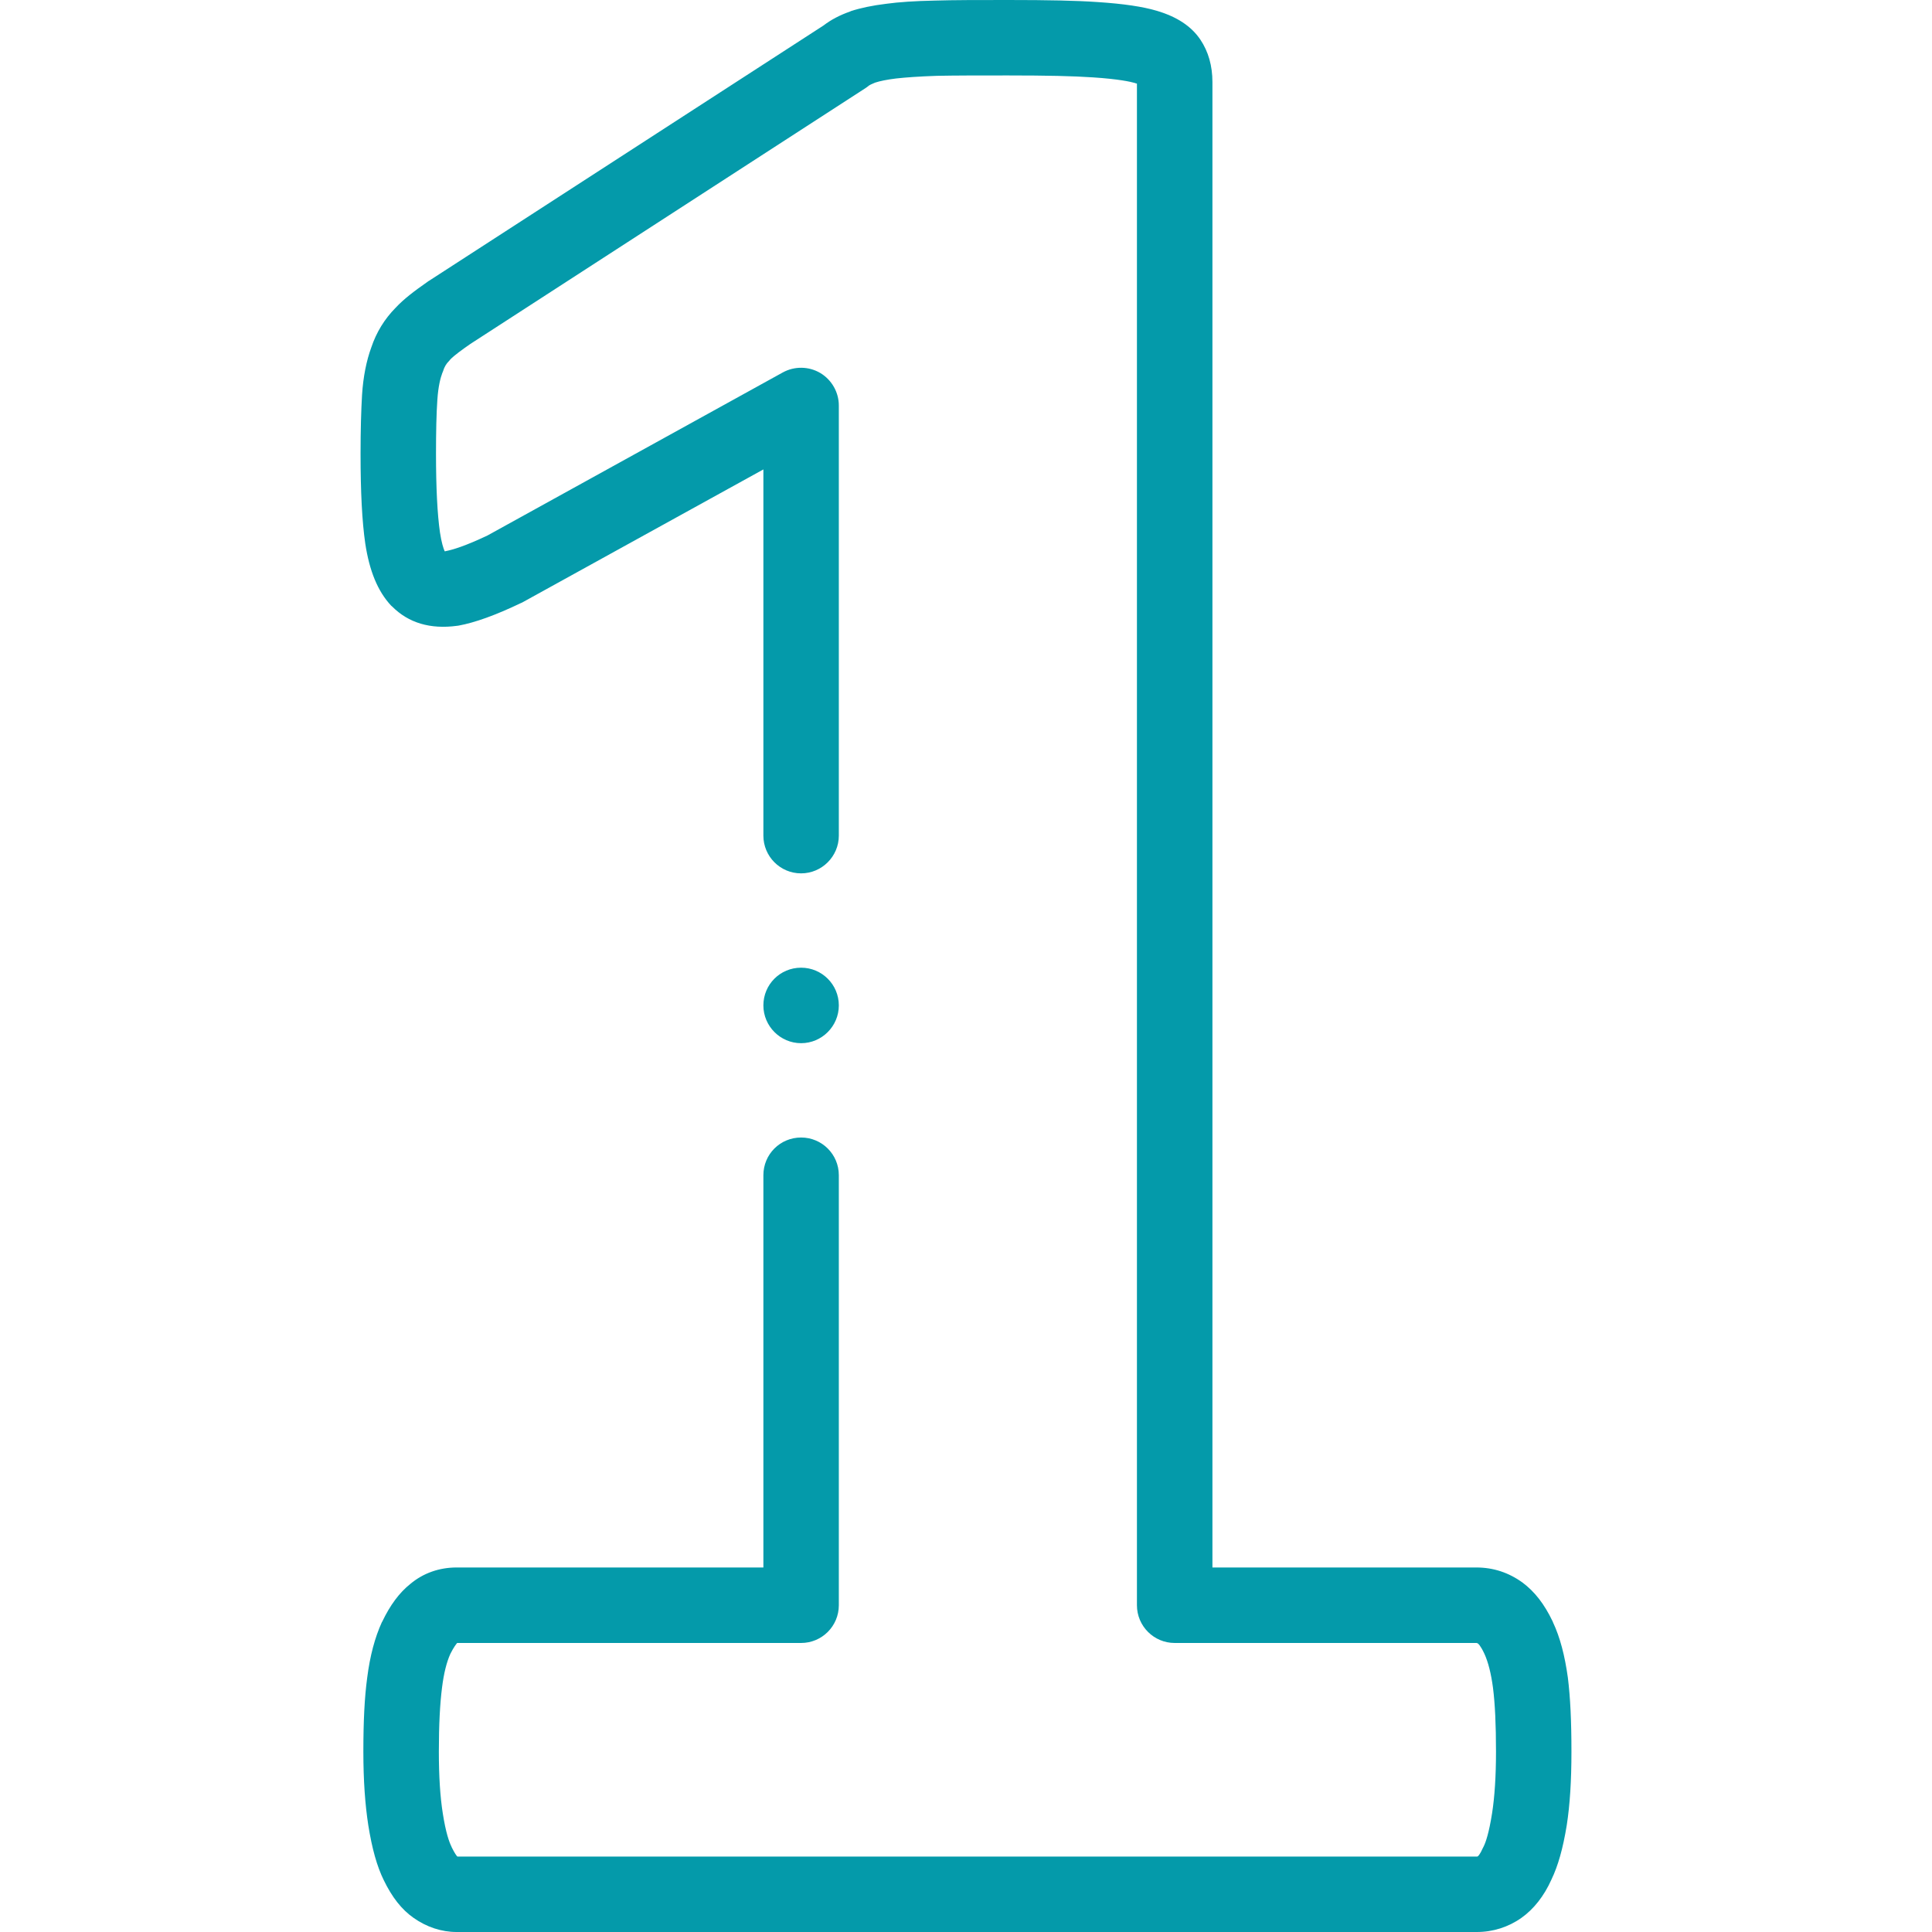<?xml version="1.0" encoding="UTF-8"?> <svg xmlns="http://www.w3.org/2000/svg" xmlns:xlink="http://www.w3.org/1999/xlink" width="40pt" height="40pt" viewBox="0 0 40 40" version="1.1"><g id="surface1"><path style=" stroke:none;fill-rule:nonzero;fill:rgb(1.569%,60.392%,66.667%);fill-opacity:1;" d="M 32.461 34.734 C 32.398 34.281 32.301 33.902 32.152 33.586 C 32.152 33.582 32.148 33.578 32.148 33.574 C 31.973 33.207 31.773 32.953 31.523 32.766 C 31.238 32.559 30.918 32.453 30.566 32.453 L 25.102 32.453 L 25.102 1.699 C 25.102 1.367 25.02 1.07 24.852 0.82 C 24.664 0.543 24.371 0.348 23.949 0.223 C 23.66 0.137 23.262 0.078 22.73 0.043 C 22.285 0.012 21.711 0 20.867 0 C 20.242 0 19.75 0 19.355 0.012 C 18.945 0.02 18.605 0.043 18.352 0.078 C 18.062 0.113 17.82 0.164 17.617 0.23 C 17.613 0.234 17.605 0.234 17.602 0.238 C 17.387 0.312 17.203 0.41 17.051 0.527 L 8.879 5.816 C 8.871 5.82 8.863 5.824 8.855 5.832 C 8.57 6.031 8.359 6.191 8.188 6.375 C 7.961 6.605 7.793 6.879 7.688 7.191 C 7.586 7.469 7.52 7.801 7.496 8.172 C 7.477 8.492 7.465 8.902 7.465 9.395 C 7.465 10.188 7.496 10.793 7.562 11.25 C 7.648 11.82 7.82 12.242 8.098 12.539 C 8.105 12.543 8.109 12.551 8.117 12.555 C 8.457 12.898 8.91 13.031 9.461 12.957 C 9.469 12.957 9.48 12.953 9.492 12.953 C 9.832 12.891 10.258 12.738 10.789 12.484 C 10.801 12.48 10.816 12.473 10.828 12.465 L 15.805 9.719 L 15.805 17.301 C 15.805 17.73 16.152 18.082 16.586 18.082 C 17.016 18.082 17.367 17.73 17.367 17.301 L 17.367 8.395 C 17.367 8.121 17.219 7.863 16.984 7.723 C 16.746 7.582 16.449 7.578 16.207 7.711 L 10.094 11.086 C 9.633 11.305 9.371 11.383 9.23 11.41 C 9.223 11.414 9.215 11.414 9.207 11.414 C 9.18 11.355 9.141 11.234 9.109 11.023 C 9.055 10.648 9.027 10.102 9.027 9.395 C 9.027 8.938 9.035 8.562 9.055 8.277 C 9.074 7.992 9.121 7.82 9.156 7.727 C 9.16 7.715 9.168 7.699 9.172 7.688 C 9.199 7.598 9.238 7.531 9.301 7.469 C 9.309 7.461 9.316 7.453 9.32 7.445 C 9.402 7.359 9.57 7.238 9.738 7.121 L 17.926 1.82 C 17.949 1.805 17.969 1.789 17.988 1.773 C 18.004 1.762 18.039 1.742 18.117 1.711 C 18.223 1.676 18.367 1.648 18.551 1.625 C 18.754 1.602 19.039 1.582 19.395 1.57 C 19.77 1.562 20.254 1.562 20.867 1.562 C 21.676 1.562 22.219 1.574 22.629 1.602 C 23.16 1.637 23.402 1.691 23.5 1.719 C 23.504 1.723 23.504 1.723 23.508 1.723 C 23.52 1.727 23.531 1.73 23.539 1.73 L 23.539 33.234 C 23.539 33.668 23.891 34.016 24.32 34.016 L 30.566 34.016 C 30.578 34.016 30.582 34.02 30.582 34.02 C 30.586 34.02 30.59 34.02 30.598 34.027 C 30.602 34.027 30.652 34.066 30.734 34.242 C 30.812 34.414 30.871 34.648 30.91 34.938 C 30.953 35.273 30.973 35.707 30.973 36.266 C 30.973 36.773 30.945 37.203 30.891 37.547 C 30.828 37.945 30.762 38.141 30.715 38.234 C 30.707 38.246 30.703 38.262 30.695 38.273 C 30.648 38.383 30.605 38.426 30.605 38.426 C 30.602 38.426 30.598 38.43 30.594 38.434 C 30.59 38.438 30.586 38.438 30.578 38.438 L 9.473 38.438 C 9.473 38.438 9.469 38.434 9.465 38.434 C 9.453 38.422 9.414 38.371 9.352 38.246 C 9.352 38.242 9.348 38.238 9.348 38.234 C 9.301 38.141 9.23 37.945 9.168 37.547 C 9.113 37.203 9.086 36.773 9.086 36.266 C 9.086 35.707 9.109 35.273 9.152 34.938 C 9.188 34.648 9.246 34.414 9.324 34.242 C 9.398 34.094 9.449 34.035 9.465 34.016 L 16.586 34.016 C 17.016 34.016 17.367 33.668 17.367 33.234 L 17.367 24.332 C 17.367 23.898 17.016 23.551 16.586 23.551 C 16.152 23.551 15.805 23.898 15.805 24.332 L 15.805 32.453 L 9.453 32.453 C 9.094 32.453 8.762 32.57 8.496 32.793 C 8.27 32.973 8.078 33.23 7.914 33.574 C 7.91 33.578 7.91 33.582 7.906 33.586 C 7.762 33.902 7.66 34.281 7.602 34.738 C 7.547 35.148 7.523 35.633 7.523 36.266 C 7.523 36.863 7.559 37.363 7.625 37.789 C 7.703 38.277 7.805 38.641 7.945 38.926 C 8.117 39.281 8.316 39.535 8.562 39.707 C 8.832 39.898 9.141 40 9.453 40 L 30.578 40 C 30.91 40 31.23 39.898 31.5 39.707 C 31.754 39.527 31.969 39.254 32.121 38.914 C 32.258 38.629 32.359 38.273 32.438 37.789 C 32.504 37.363 32.535 36.863 32.535 36.266 C 32.535 35.633 32.512 35.148 32.461 34.734 Z M 32.461 34.734 "></path><path style=" stroke:none;fill-rule:nonzero;fill:rgb(1.569%,60.392%,66.667%);fill-opacity:1;" d="M 16.586 21.598 C 17.016 21.598 17.367 21.246 17.367 20.816 C 17.367 20.383 17.016 20.035 16.586 20.035 C 16.152 20.035 15.805 20.383 15.805 20.816 C 15.805 21.246 16.156 21.598 16.586 21.598 Z M 16.586 21.598 "></path></g></svg> 